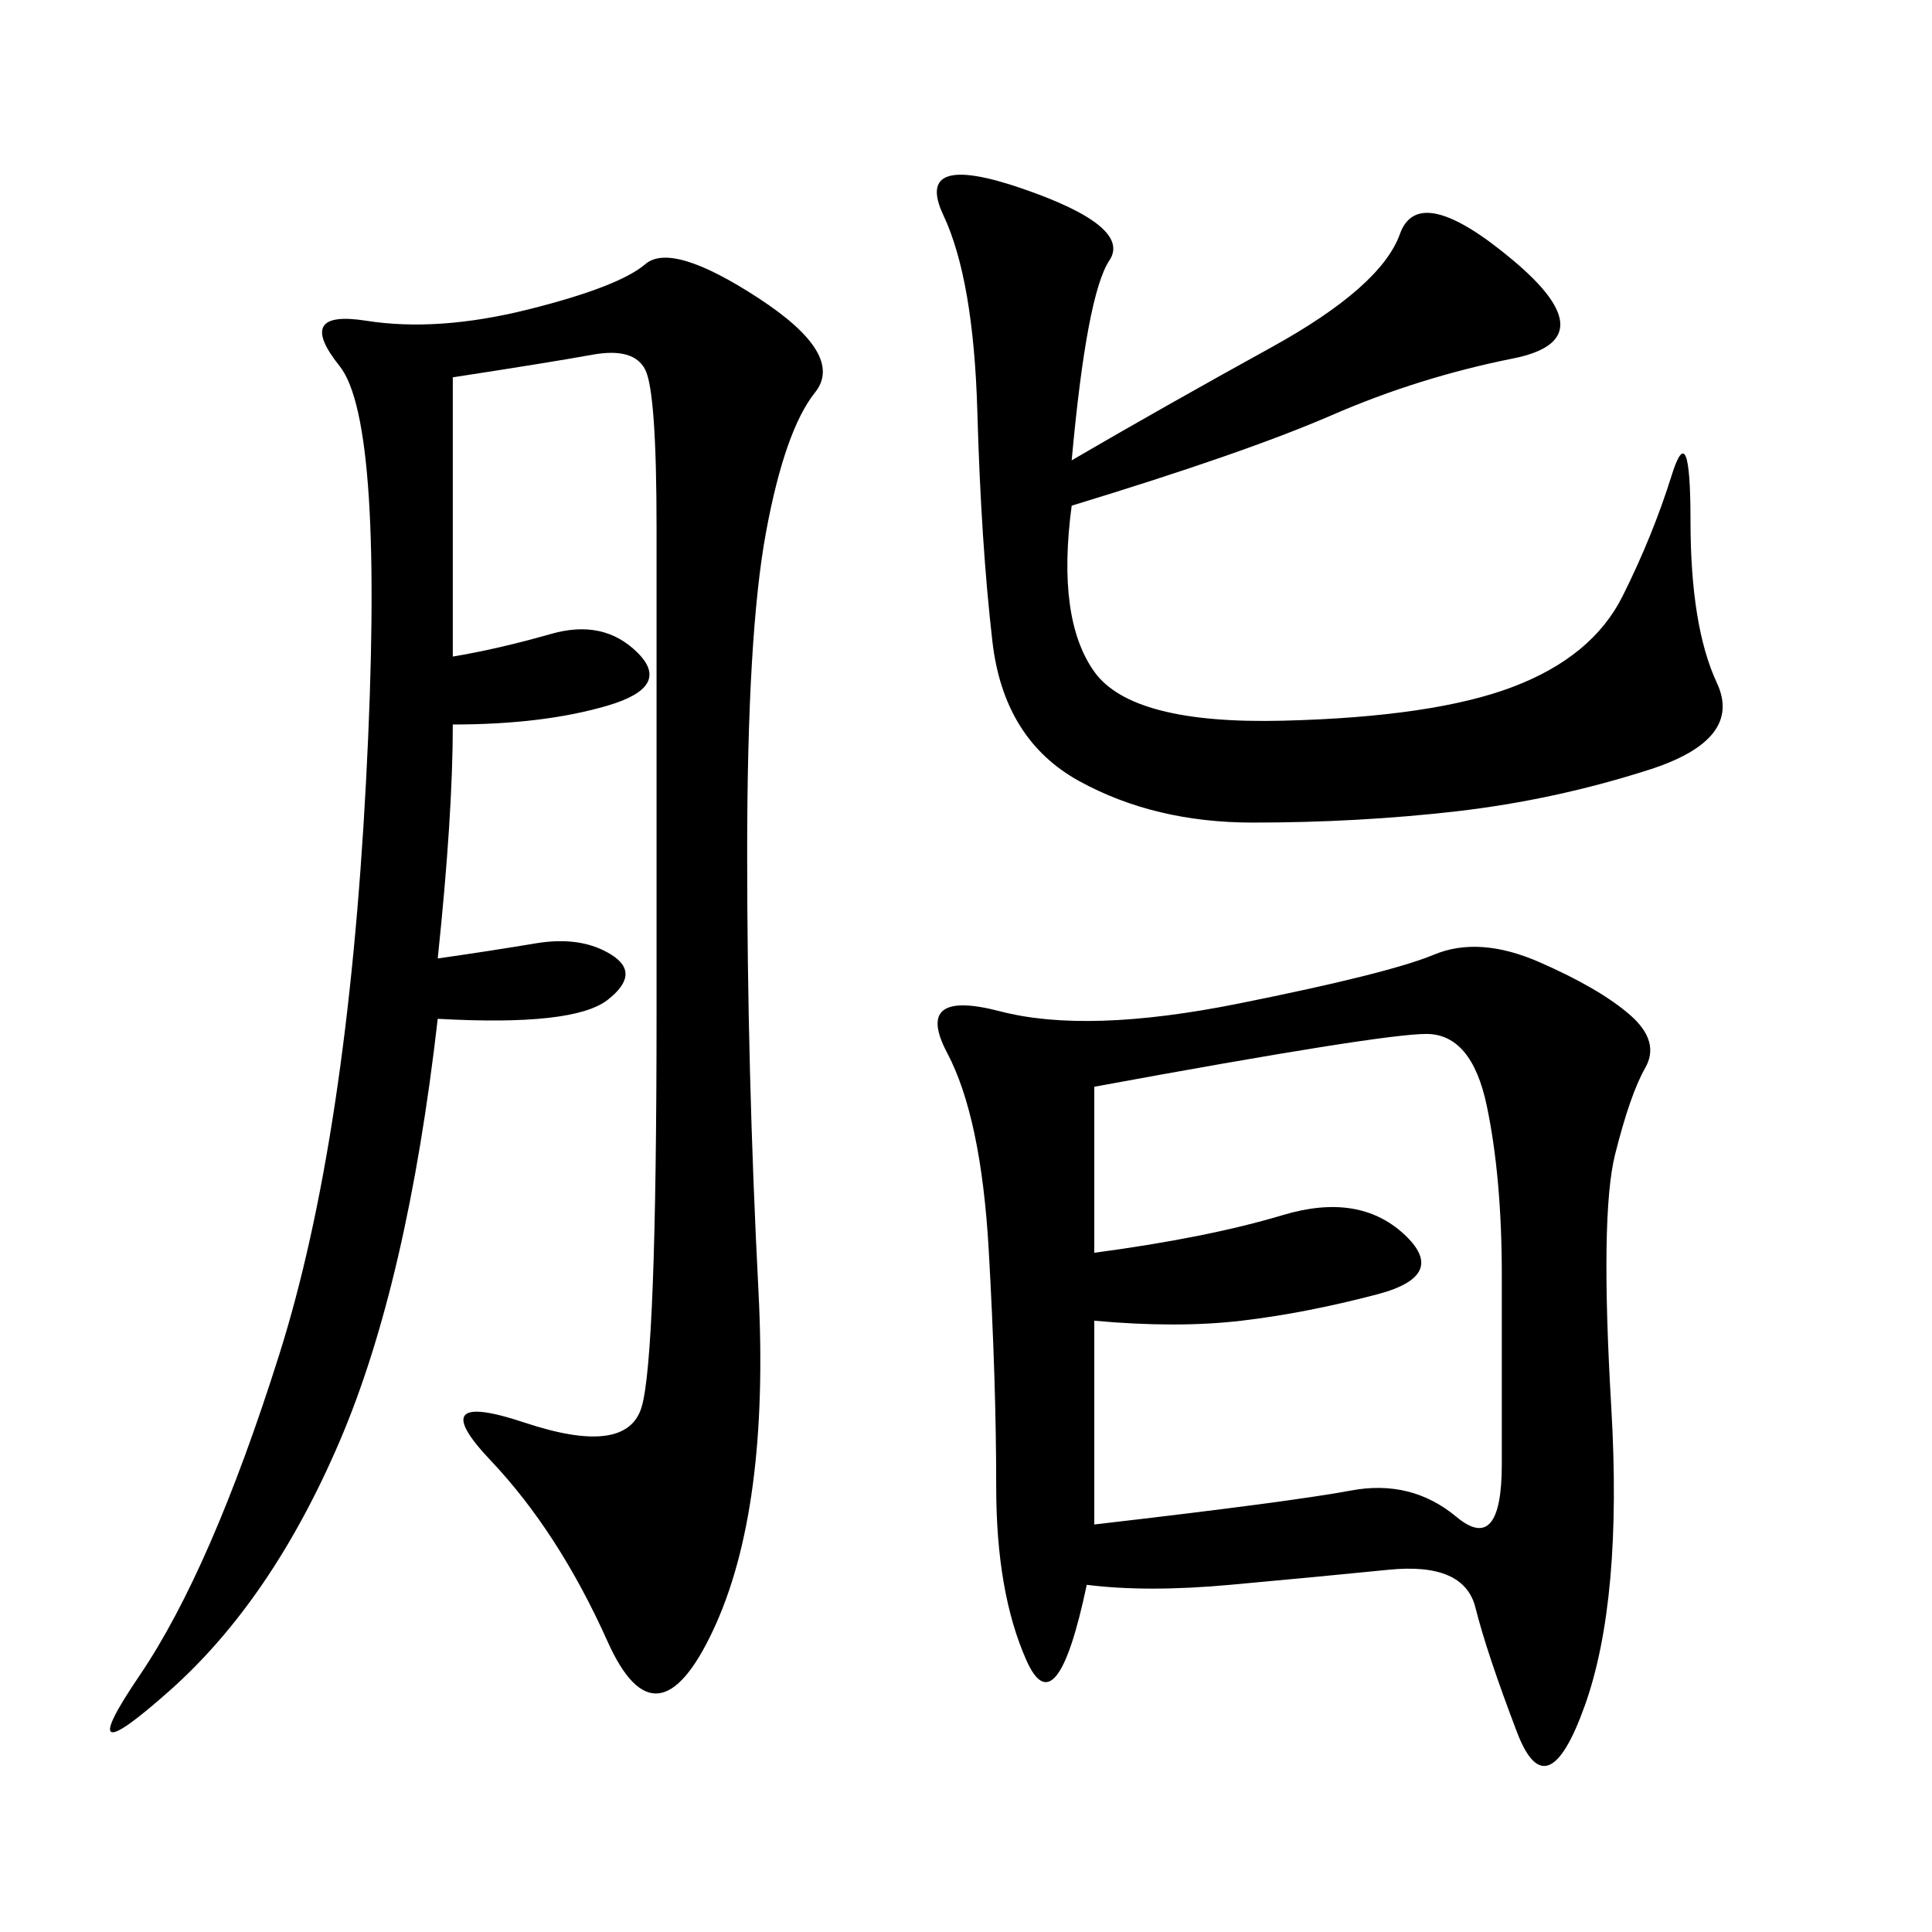 <svg xmlns="http://www.w3.org/2000/svg" xmlns:xlink="http://www.w3.org/1999/xlink" width="300" height="300"><path d="M168.75 246.09Q164.06 268.36 159.38 257.81Q154.69 247.27 154.69 230.86L154.69 230.86Q154.69 214.45 153.52 193.95Q152.34 173.44 147.07 163.48Q141.80 153.52 155.27 157.03Q168.75 160.55 192.19 155.86Q215.63 151.17 222.66 148.24Q229.69 145.31 239.06 149.41Q248.44 153.52 253.13 157.62Q257.81 161.72 255.47 165.82Q253.13 169.92 250.78 179.30Q248.44 188.67 250.20 218.55Q251.95 248.44 246.09 264.84Q240.23 281.25 235.55 268.95Q230.86 256.64 229.10 249.61Q227.34 242.58 215.63 243.75Q203.91 244.92 191.02 246.09Q178.13 247.27 168.75 246.09L168.75 246.09ZM70.31 58.59L70.31 101.95Q77.34 100.78 85.55 98.44Q93.75 96.09 99.02 101.37Q104.30 106.64 94.34 109.57Q84.38 112.50 70.31 112.50L70.31 112.50Q70.31 126.56 67.97 148.83L67.97 148.83Q76.17 147.66 83.20 146.48Q90.23 145.31 94.92 148.24Q99.61 151.17 94.34 155.27Q89.06 159.38 67.97 158.20L67.97 158.20Q63.28 199.22 52.73 223.83Q42.19 248.44 26.37 262.50Q10.55 276.56 21.68 260.16Q32.81 243.75 43.36 210.35Q53.91 176.95 56.84 121.29Q59.77 65.63 52.73 56.84Q45.70 48.05 56.84 49.80Q67.97 51.56 82.03 48.05Q96.09 44.53 100.20 41.02Q104.30 37.50 117.77 46.29Q131.25 55.08 126.56 60.94Q121.88 66.80 118.95 82.62Q116.02 98.44 116.02 132.42L116.02 132.42Q116.02 166.41 117.77 200.39Q119.53 234.38 110.74 253.13Q101.95 271.88 94.34 254.88Q86.72 237.89 76.17 226.76Q65.63 215.63 81.45 220.90Q97.27 226.17 99.61 218.55Q101.95 210.94 101.95 157.03L101.95 157.03L101.95 82.03Q101.95 60.94 100.20 57.42Q98.44 53.91 91.99 55.08Q85.55 56.25 70.31 58.59L70.31 58.59ZM166.41 71.48Q180.47 63.28 197.46 53.91Q214.45 44.53 217.38 36.33Q220.31 28.13 234.96 40.43Q249.61 52.73 234.96 55.66Q220.31 58.59 206.84 64.45Q193.36 70.31 166.41 78.52L166.41 78.52Q164.06 96.09 169.92 104.30Q175.78 112.50 199.22 111.91Q222.66 111.33 234.96 106.64Q247.27 101.95 251.95 92.58Q256.64 83.20 259.57 73.83Q262.50 64.45 262.50 80.86L262.50 80.86Q262.50 97.27 266.60 106.05Q270.70 114.84 256.05 119.53Q241.41 124.22 226.17 125.98Q210.94 127.73 194.53 127.73L194.53 127.73Q179.30 127.73 167.58 121.29Q155.86 114.84 154.10 99.61Q152.34 84.38 151.76 63.87Q151.17 43.36 146.48 33.40Q141.80 23.44 158.79 29.30Q175.78 35.16 172.27 40.43Q168.75 45.70 166.41 71.48L166.41 71.48ZM169.92 205.08L169.92 236.72Q200.39 233.20 209.77 231.45Q219.14 229.69 226.17 235.55Q233.20 241.41 233.20 227.34L233.20 227.34L233.20 198.05Q233.20 182.81 230.86 171.68Q228.52 160.55 221.48 160.55L221.48 160.55Q214.45 160.55 169.92 168.75L169.92 168.75L169.92 194.53Q187.50 192.19 199.22 188.67Q210.94 185.16 217.97 191.60Q225 198.05 213.87 200.98Q202.73 203.91 192.77 205.08Q182.81 206.25 169.92 205.08L169.92 205.08Z"/></svg>
